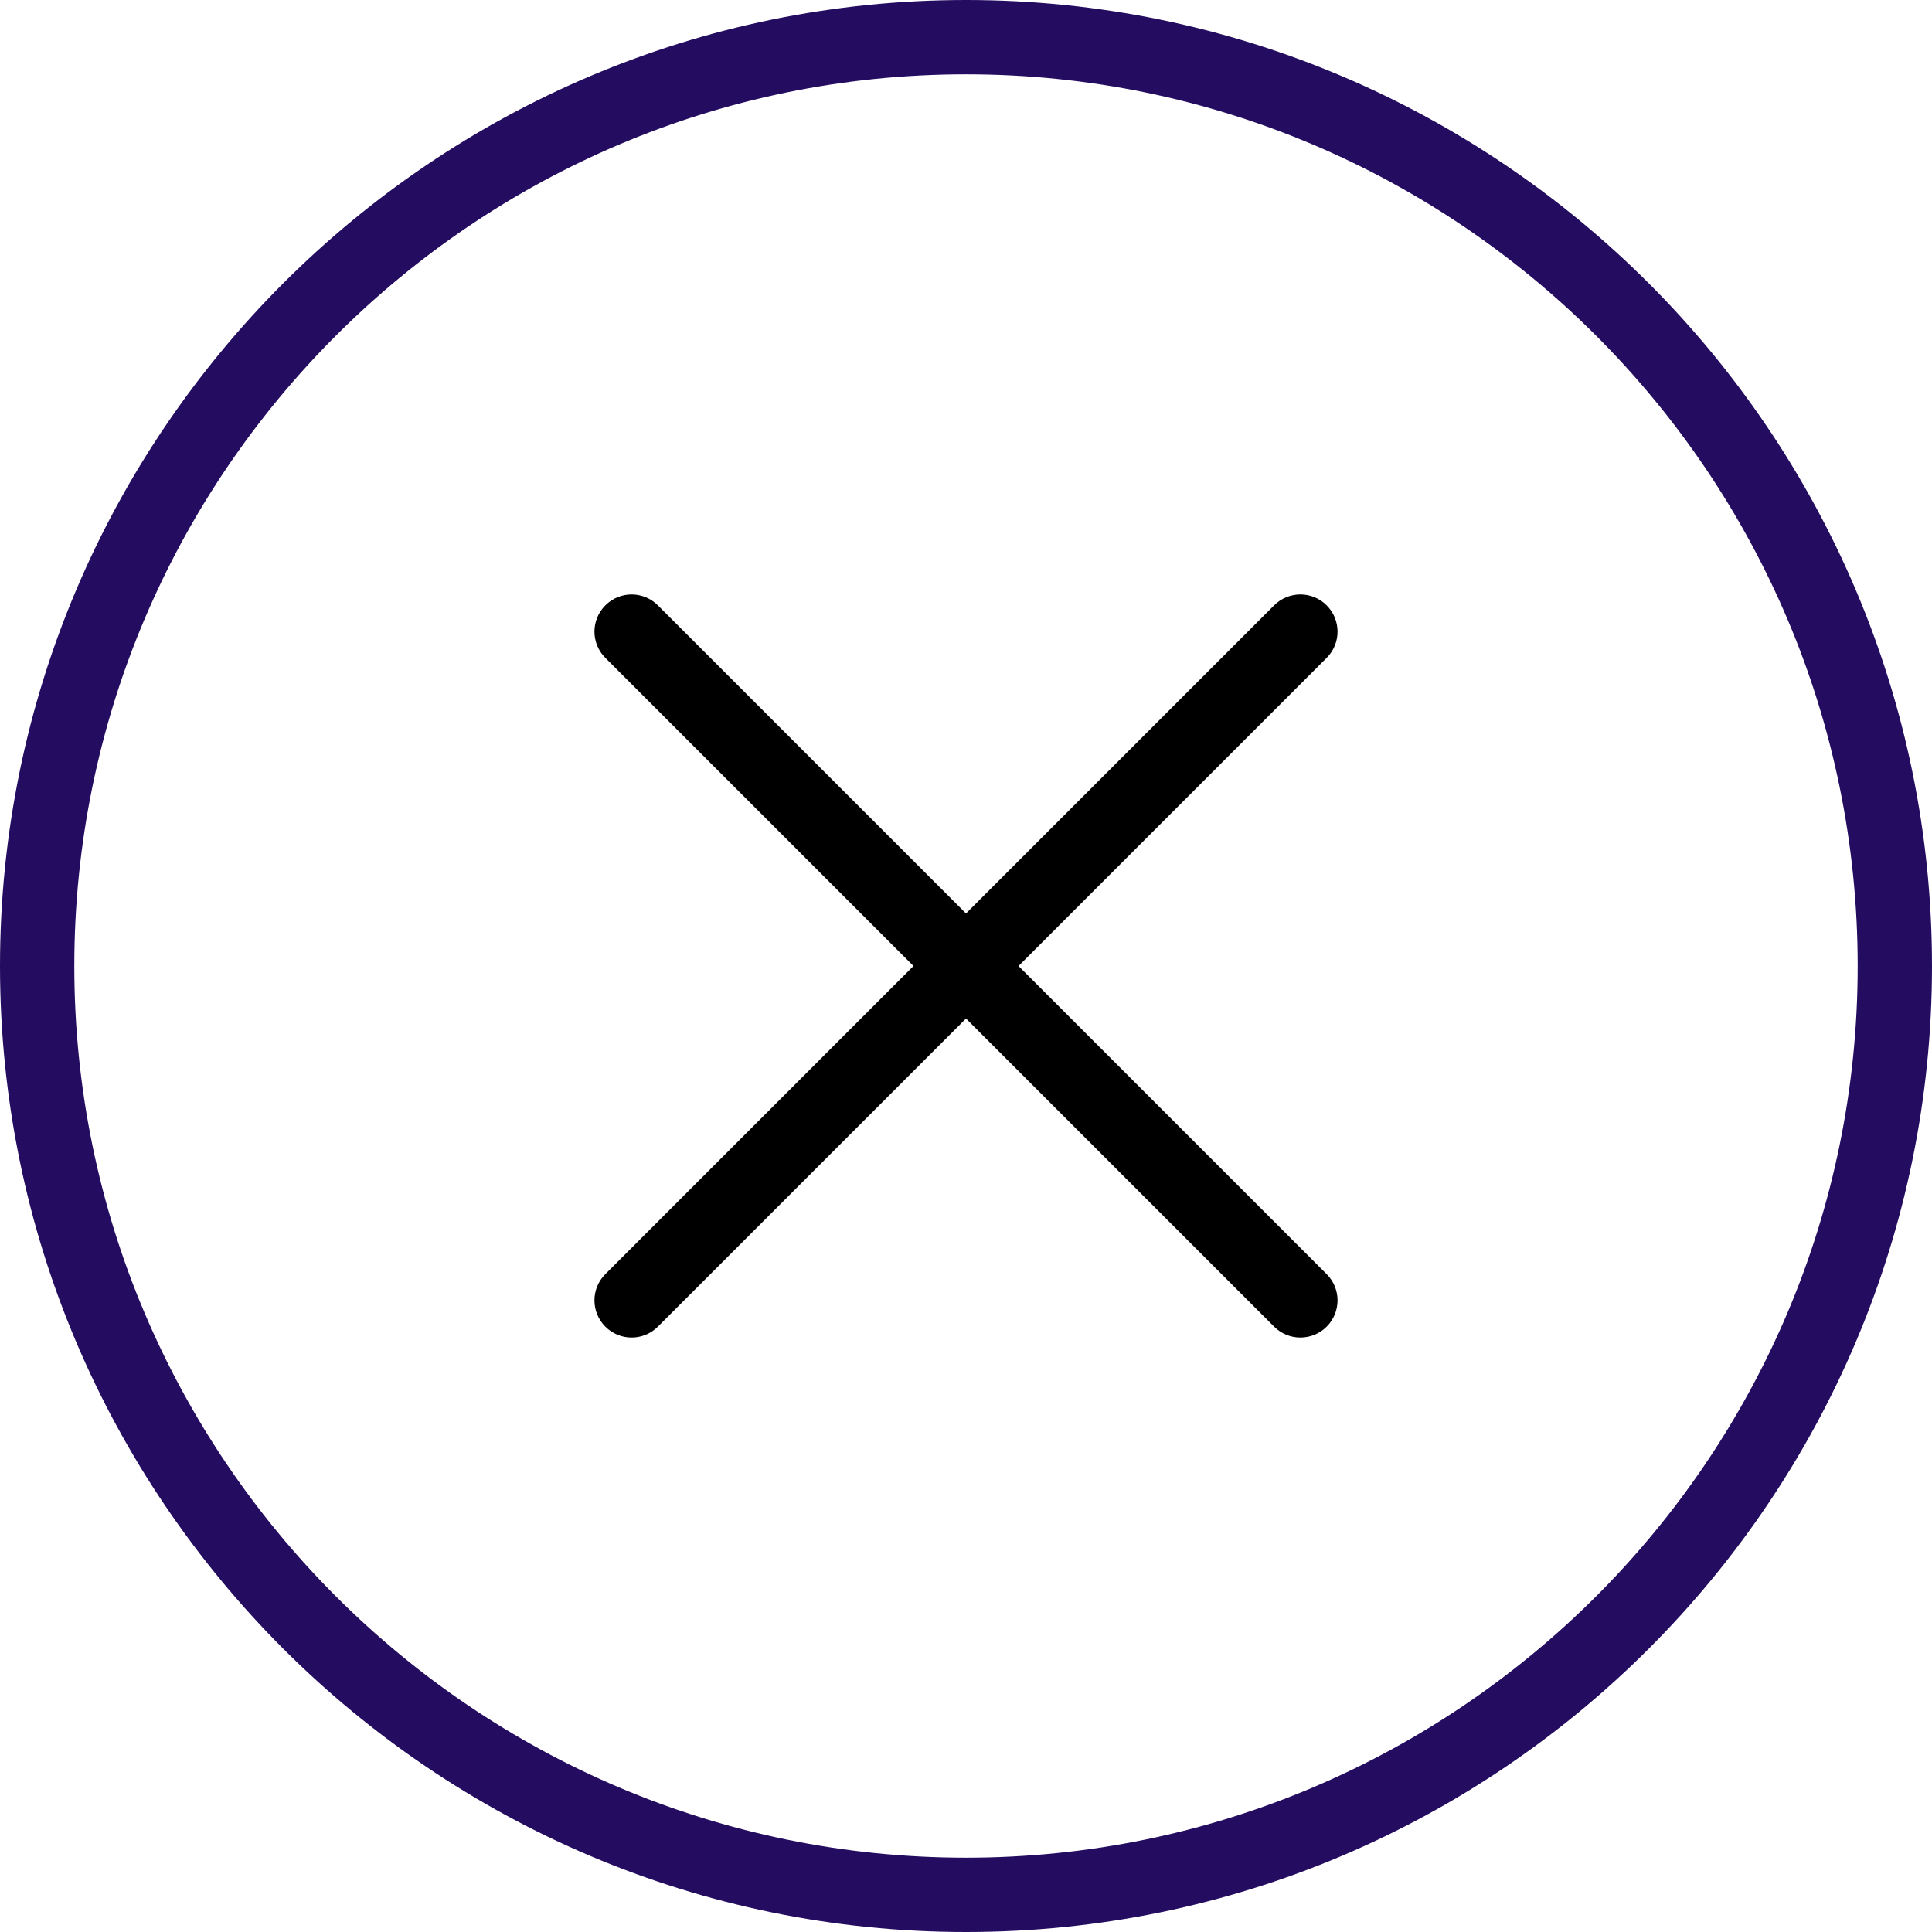 <?xml version="1.0" encoding="UTF-8"?>
<svg width="52px" height="52px" viewBox="0 0 52 52" version="1.1" xmlns="http://www.w3.org/2000/svg" xmlns:xlink="http://www.w3.org/1999/xlink">
    <!-- Generator: Sketch 49.3 (51167) - http://www.bohemiancoding.com/sketch -->
    <title>CLOSE</title>
    <desc>Created with Sketch.</desc>
    <defs></defs>
    <g id="Maquettes---V5.5" stroke="none" stroke-width="1" fill="none" fill-rule="evenodd">
        <g id="E---PERSAVON---Conseils" transform="translate(-1261, -813)" fill-rule="nonzero">
            <g id="LE-CONSEIL">
                <g id="CLOSE" transform="translate(1261, 813)">
                    <path d="M26,0 C11.664,0 0,11.663 0,26 C0,40.337 11.664,52 26,52 C40.336,52 52,40.337 52,26 C52,11.663 40.336,0 26,0 Z M26,50 C12.767,50 2,39.233 2,26 C2,12.767 12.767,2 26,2 C39.233,2 50,12.767 50,26 C50,39.233 39.233,50 26,50 Z" id="Shape" fill="#240D61"></path>
                    <path d="M35.707,16.293 C35.316,15.902 34.684,15.902 34.293,16.293 L26,24.586 L17.707,16.293 C17.316,15.902 16.684,15.902 16.293,16.293 C15.902,16.684 15.902,17.316 16.293,17.707 L24.586,26 L16.293,34.293 C15.902,34.684 15.902,35.316 16.293,35.707 C16.488,35.902 16.744,36 17,36 C17.256,36 17.512,35.902 17.707,35.707 L26,27.414 L34.293,35.707 C34.488,35.902 34.744,36 35,36 C35.256,36 35.512,35.902 35.707,35.707 C36.098,35.316 36.098,34.684 35.707,34.293 L27.414,26 L35.707,17.707 C36.098,17.316 36.098,16.684 35.707,16.293 Z" id="Shape" fill="#000000"></path>
                </g>
            </g>
        </g>
    </g>
</svg>